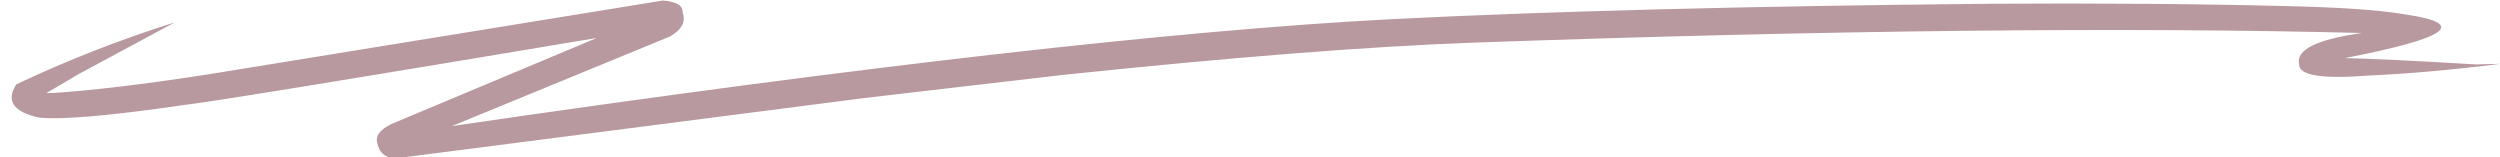<?xml version="1.0" encoding="UTF-8" standalone="no"?><svg xmlns="http://www.w3.org/2000/svg" xmlns:xlink="http://www.w3.org/1999/xlink" fill="#000000" height="11.4" preserveAspectRatio="xMidYMid meet" version="1" viewBox="451.1 1056.1 181.0 11.4" width="181" zoomAndPan="magnify"><g><g fill="#b8999f" id="change1_1"><path d="M625.374,1057.164L624.901,1057.09Q622.238,1056.67,616.725,1056.543Q607.097,1056.298,595.16,1056.372Q569.144,1056.618,551.883,1057.485Q528.513,1058.701,483.824,1065.226L499.615,1058.738Q500.906,1057.979,500.517,1056.995Q500.558,1056.248,499.093,1056.138L466.144,1061.488Q459.142,1062.566,454.971,1062.828L454.453,1062.841L456.794,1061.464L463.761,1057.717Q457.799,1059.596,452.284,1062.204Q451.126,1063.992,453.922,1064.614Q456.389,1064.872,464.377,1063.707Q466.786,1063.454,494.311,1058.848L479.431,1065.081Q478.247,1065.663,478.398,1066.386Q478.6,1067.543,479.781,1067.56L513.724,1063.193L527.998,1061.53Q546.409,1059.596,557.86,1059.184Q596.353,1057.827,622.118,1058.489Q617.202,1059.179,617.554,1060.736Q617.477,1061.973,622.617,1061.568Q626.878,1061.379,632.149,1060.721L630.348,1060.763Q623.613,1060.363,620.869,1060.304Q631.994,1058.154,625.374,1057.164"/></g></g></svg>